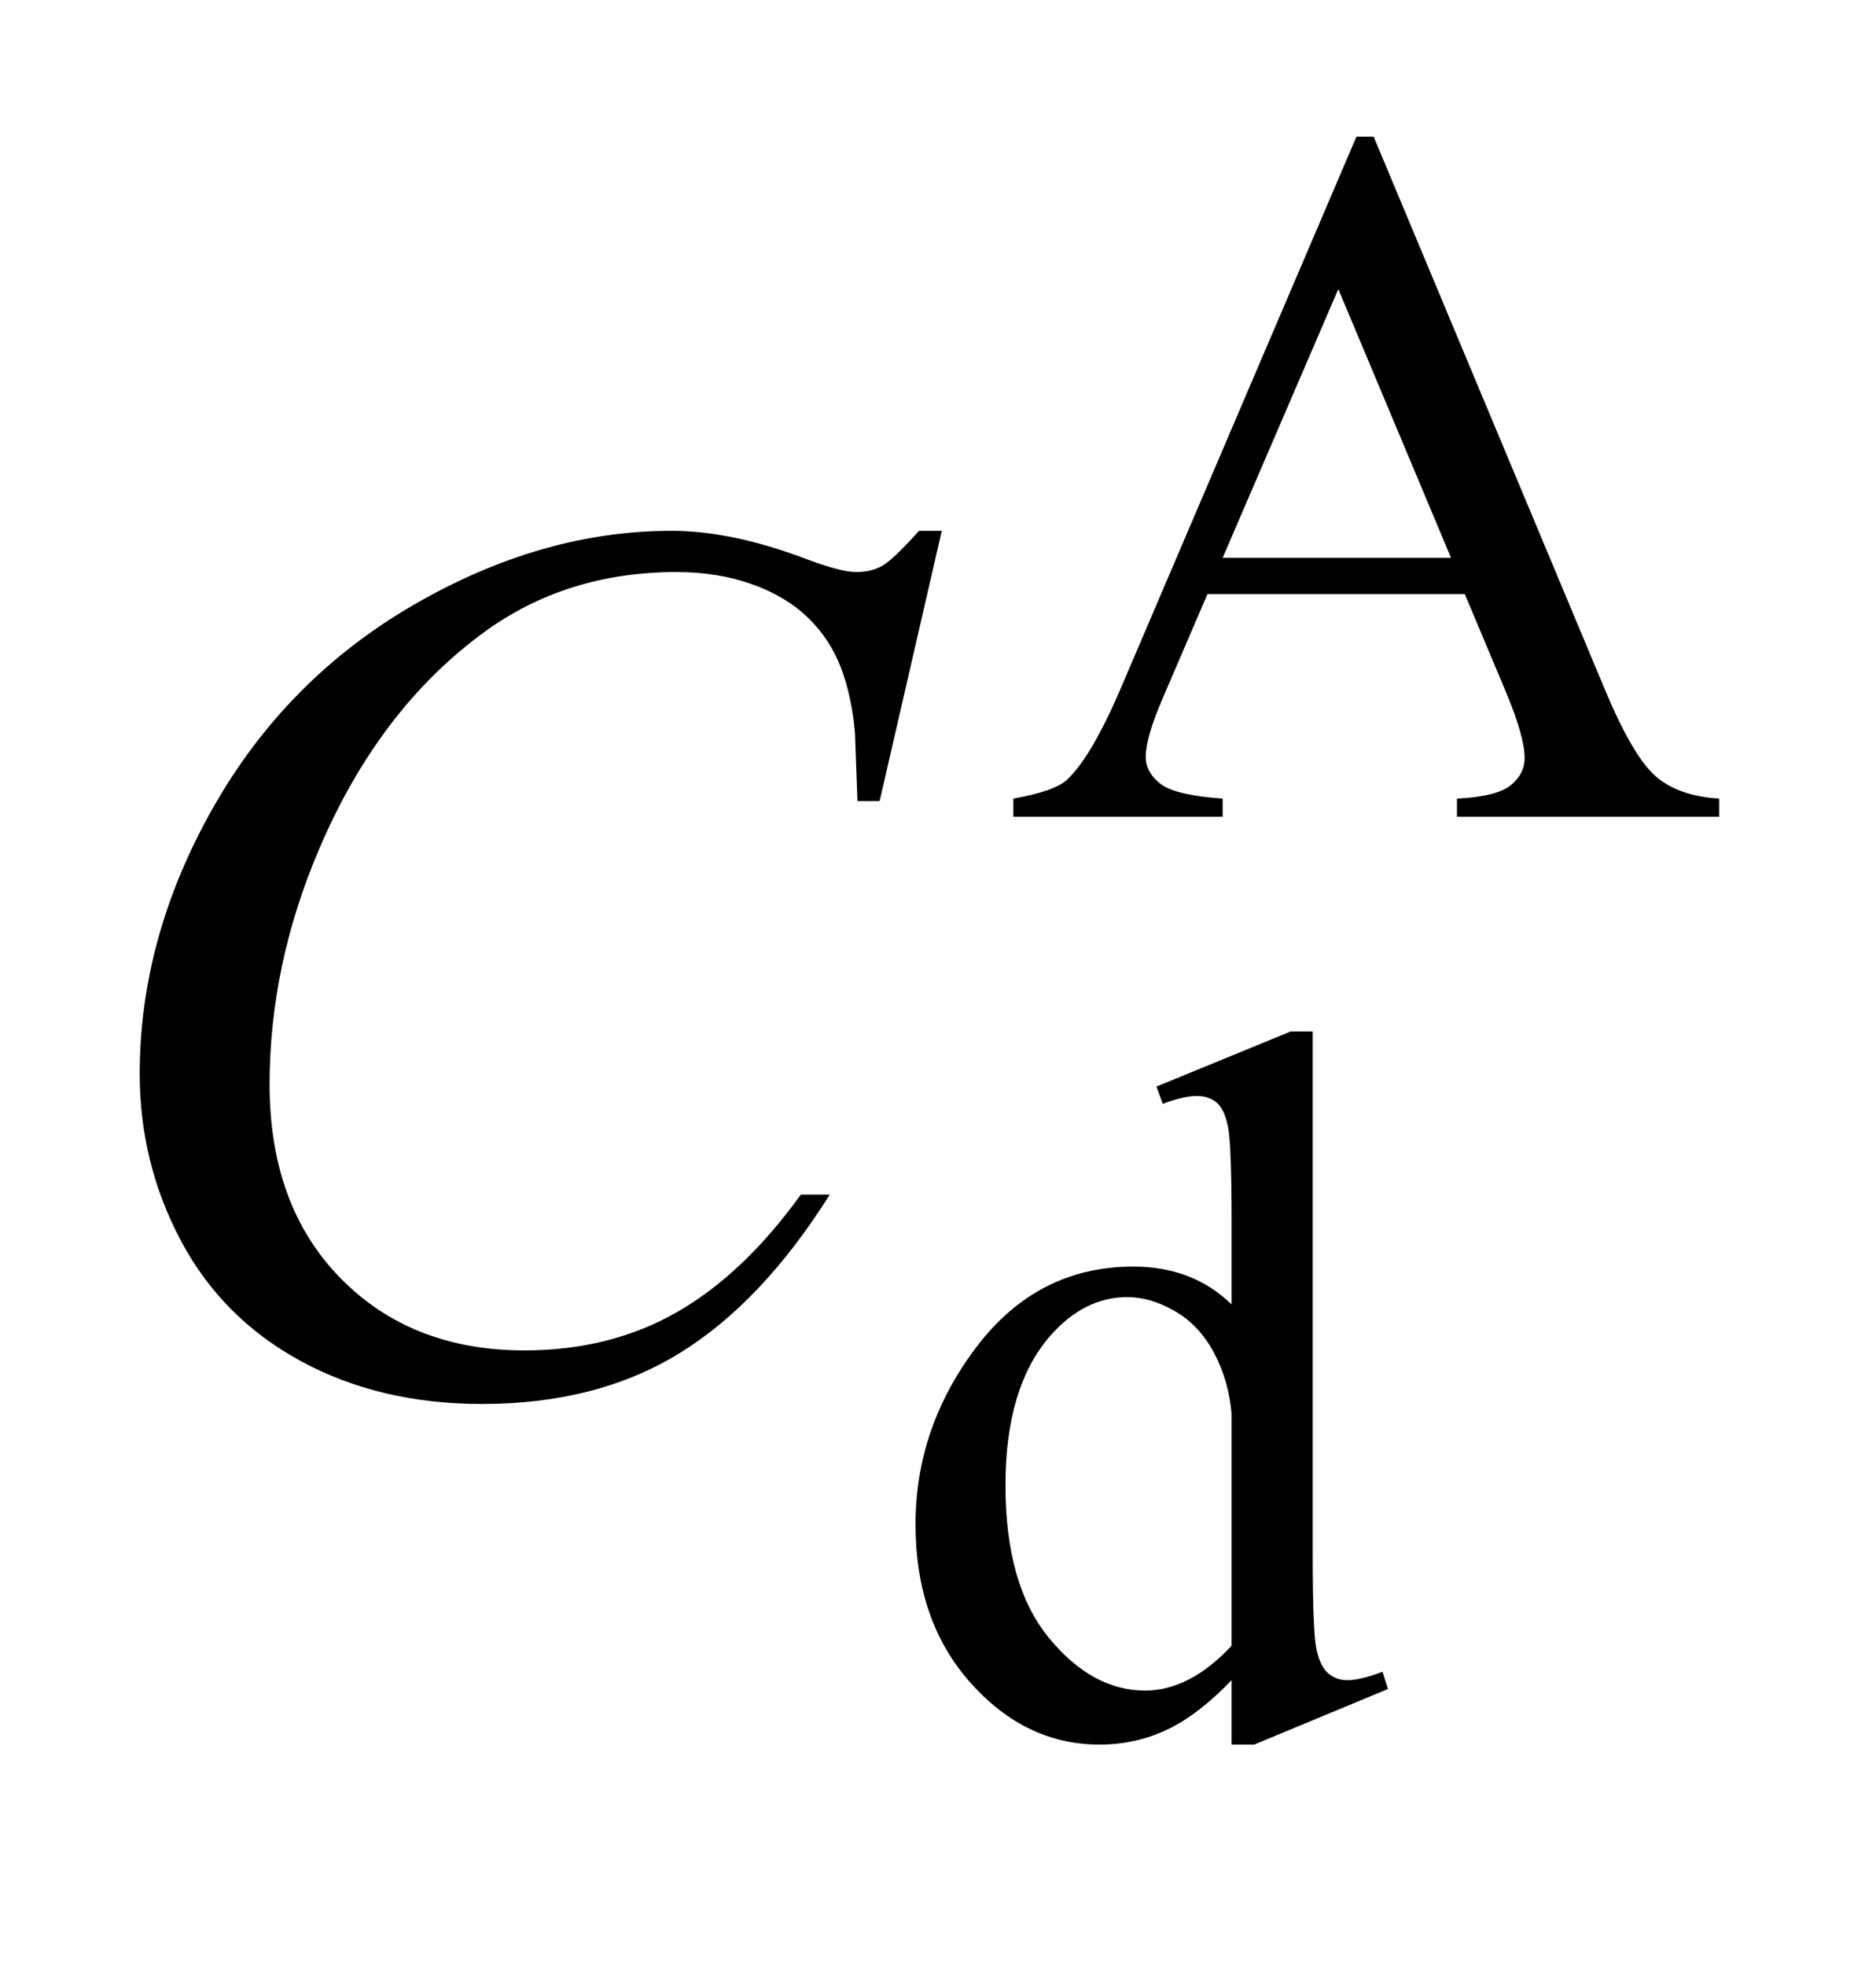 <?xml version="1.0" encoding="UTF-8"?>
<!DOCTYPE svg PUBLIC '-//W3C//DTD SVG 1.0//EN'
          'http://www.w3.org/TR/2001/REC-SVG-20010904/DTD/svg10.dtd'>
<svg stroke-dasharray="none" shape-rendering="auto" xmlns="http://www.w3.org/2000/svg" font-family="'Dialog'" text-rendering="auto" width="21" fill-opacity="1" color-interpolation="auto" color-rendering="auto" preserveAspectRatio="xMidYMid meet" font-size="12px" viewBox="0 0 21 22" fill="black" xmlns:xlink="http://www.w3.org/1999/xlink" stroke="black" image-rendering="auto" stroke-miterlimit="10" stroke-linecap="square" stroke-linejoin="miter" font-style="normal" stroke-width="1" height="22" stroke-dashoffset="0" font-weight="normal" stroke-opacity="1"
><!--Generated by the Batik Graphics2D SVG Generator--><defs id="genericDefs"
  /><g
  ><defs id="defs1"
    ><clipPath clipPathUnits="userSpaceOnUse" id="clipPath1"
      ><path d="M1.197 2.106 L14.495 2.106 L14.495 15.59 L1.197 15.59 L1.197 2.106 Z"
      /></clipPath
      ><clipPath clipPathUnits="userSpaceOnUse" id="clipPath2"
      ><path d="M38.355 67.285 L38.355 498.089 L464.567 498.089 L464.567 67.285 Z"
      /></clipPath
    ></defs
    ><g transform="scale(1.576,1.576) translate(-1.197,-2.106) matrix(0.031,0,0,0.031,0,0)"
    ><path d="M374.234 204.016 L315.266 204.016 L304.938 228.047 Q301.125 236.922 301.125 241.297 Q301.125 244.781 304.438 247.422 Q307.75 250.062 318.75 250.844 L318.75 255 L270.797 255 L270.797 250.844 Q280.344 249.156 283.156 246.469 Q288.875 241.078 295.844 224.562 L349.406 99.234 L353.344 99.234 L406.344 225.906 Q412.75 241.188 417.969 245.734 Q423.188 250.281 432.516 250.844 L432.516 255 L372.438 255 L372.438 250.844 Q381.531 250.391 384.734 247.812 Q387.938 245.234 387.938 241.516 Q387.938 236.578 383.438 225.906 L374.234 204.016 ZM371.078 195.703 L345.25 134.156 L318.75 195.703 L371.078 195.703 Z" stroke="none" clip-path="url(#clipPath2)"
    /></g
    ><g transform="matrix(0.049,0,0,0.049,-1.886,-3.319)"
    ><path d="M319.844 451.438 Q312.328 459.297 305.141 462.719 Q297.953 466.141 289.641 466.141 Q272.797 466.141 260.219 452.047 Q247.641 437.953 247.641 415.828 Q247.641 393.703 261.562 375.344 Q275.484 356.984 297.391 356.984 Q310.984 356.984 319.844 365.625 L319.844 346.656 Q319.844 329.016 319.008 324.977 Q318.172 320.938 316.375 319.477 Q314.578 318.016 311.875 318.016 Q308.953 318.016 304.125 319.812 L302.672 315.875 L333.328 303.297 L338.375 303.297 L338.375 422.234 Q338.375 440.312 339.219 444.297 Q340.062 448.281 341.914 449.859 Q343.766 451.438 346.234 451.438 Q349.266 451.438 354.328 449.516 L355.562 453.453 L325.016 466.141 L319.844 466.141 L319.844 451.438 ZM319.844 443.578 L319.844 390.562 Q319.172 382.922 315.805 376.633 Q312.438 370.344 306.875 367.148 Q301.312 363.953 296.047 363.953 Q286.156 363.953 278.406 372.812 Q268.188 384.5 268.188 406.953 Q268.188 429.641 278.07 441.719 Q287.953 453.797 300.078 453.797 Q310.297 453.797 319.844 443.578 Z" stroke="none" clip-path="url(#clipPath2)"
    /></g
    ><g transform="matrix(0.049,0,0,0.049,-1.886,-3.319)"
    ><path d="M253.641 188.953 L239.438 250.688 L234.375 250.688 L233.812 235.219 Q233.109 226.781 230.578 220.172 Q228.047 213.562 222.984 208.711 Q217.922 203.859 210.188 201.117 Q202.453 198.375 193.031 198.375 Q167.859 198.375 149.016 212.156 Q124.969 229.734 111.328 261.797 Q100.078 288.234 100.078 315.375 Q100.078 343.078 116.25 359.602 Q132.422 376.125 158.297 376.125 Q177.844 376.125 193.102 367.406 Q208.359 358.688 221.438 340.547 L228.047 340.547 Q212.578 365.156 193.734 376.758 Q174.891 388.359 148.594 388.359 Q125.25 388.359 107.25 378.586 Q89.25 368.812 79.828 351.094 Q70.406 333.375 70.406 312.984 Q70.406 281.766 87.141 252.234 Q103.875 222.703 133.055 205.828 Q162.234 188.953 191.906 188.953 Q205.828 188.953 223.125 195.562 Q230.719 198.375 234.094 198.375 Q237.469 198.375 240 196.969 Q242.531 195.562 248.438 188.953 L253.641 188.953 Z" stroke="none" clip-path="url(#clipPath2)"
    /></g
  ></g
></svg
>
